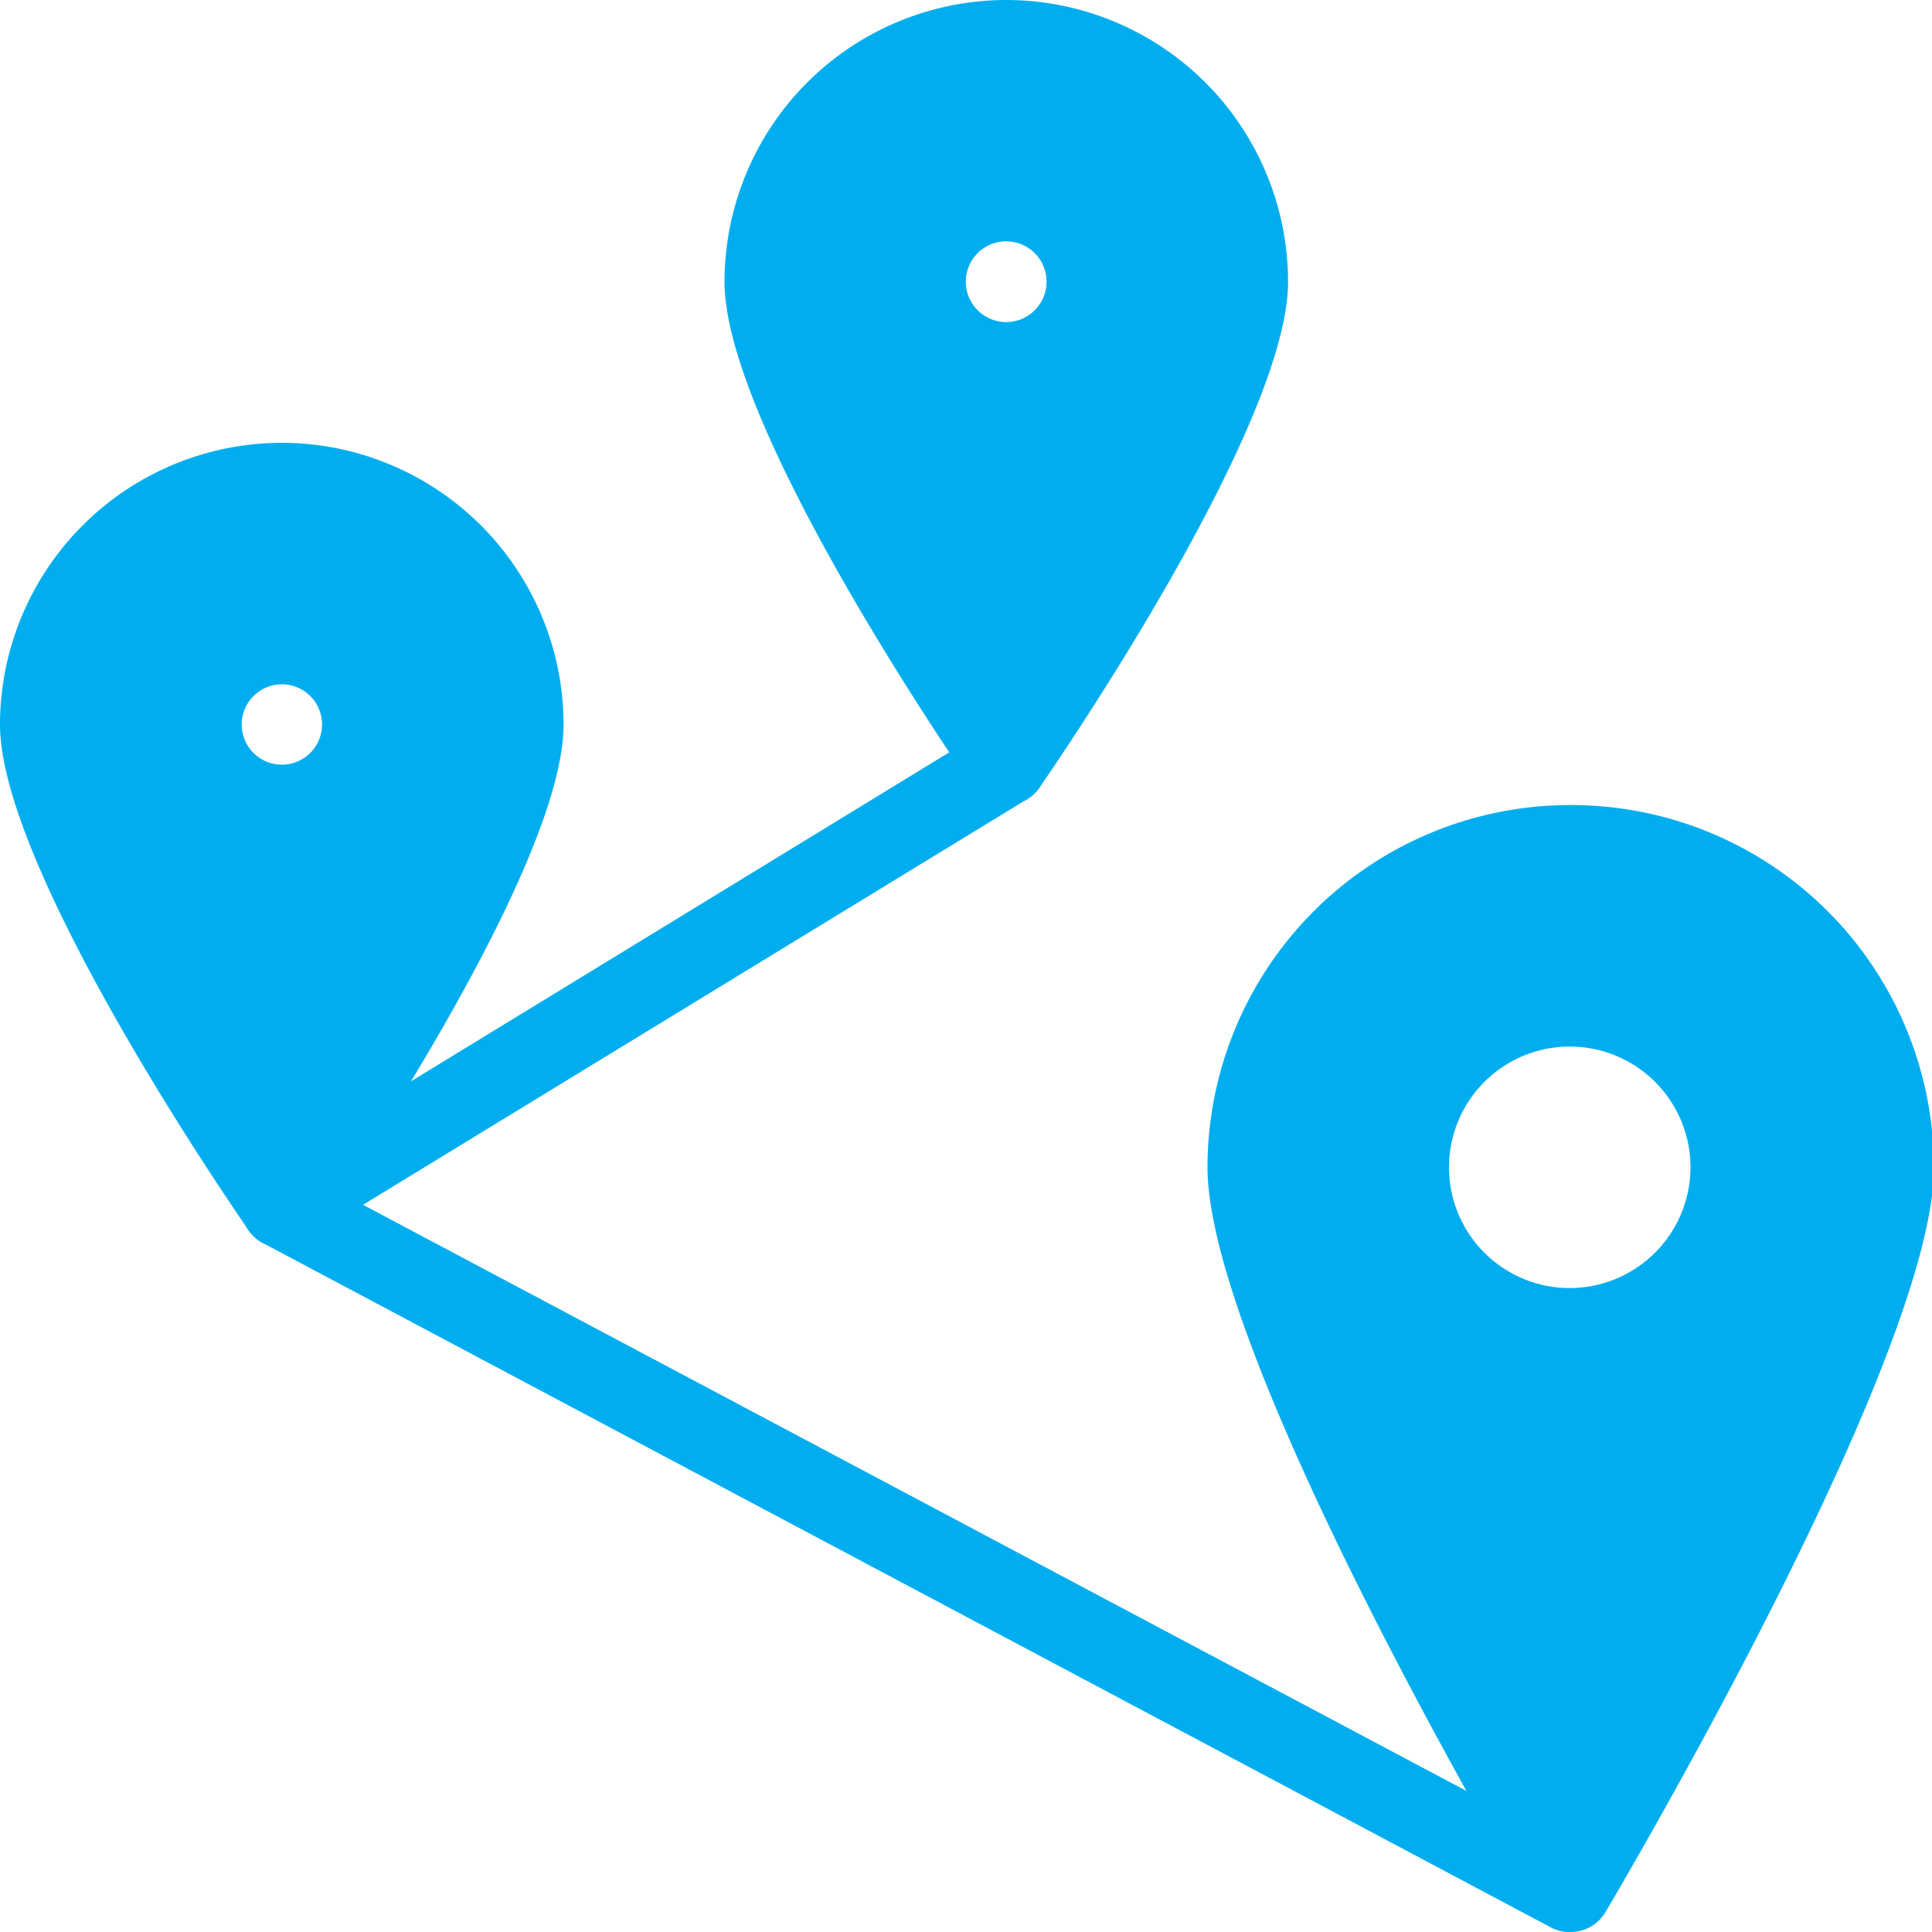 <svg id="Layer_1" data-name="Layer 1" xmlns="http://www.w3.org/2000/svg" viewBox="0 0 100 100"><defs><style>.cls-1{fill:#00aeef;}</style></defs><path class="cls-1" d="M14.58,22.92A14.6,14.6,0,0,0,0,37.5c0,7.34,11.55,24.28,12.87,26.18a2.08,2.08,0,0,0,3.43,0c1.32-1.9,12.87-18.84,12.87-26.18A14.6,14.6,0,0,0,14.58,22.92Zm0,16.66a2.08,2.08,0,1,1,2.09-2.08A2.08,2.08,0,0,1,14.58,39.58Z"/><path class="cls-1" d="M52.08,0A14.6,14.6,0,0,0,37.5,14.58c0,7.35,11.55,24.28,12.87,26.19a2.08,2.08,0,0,0,3.43,0c1.32-1.91,12.87-18.84,12.87-26.19A14.6,14.6,0,0,0,52.08,0Zm0,16.67a2.09,2.09,0,1,1,2.09-2.09A2.09,2.09,0,0,1,52.08,16.67Z"/><path class="cls-1" d="M81.25,41.67A18.77,18.77,0,0,0,62.5,60.42c0,9.49,15.22,35.61,17,38.55a2.09,2.09,0,0,0,3.6,0c1.73-2.94,17-29.06,17-38.55A18.77,18.77,0,0,0,81.25,41.67Zm0,25a6.25,6.25,0,1,1,6.25-6.25A6.26,6.26,0,0,1,81.25,66.67Z"/><path class="cls-1" d="M81.25,100a2,2,0,0,1-1-.25L13.61,64.34a2.08,2.08,0,0,1-.11-3.62L51,37.8a2.08,2.08,0,0,1,2.17,3.56l-34.38,21,63.44,33.7a2.08,2.08,0,0,1-1,3.92Z"/></svg>